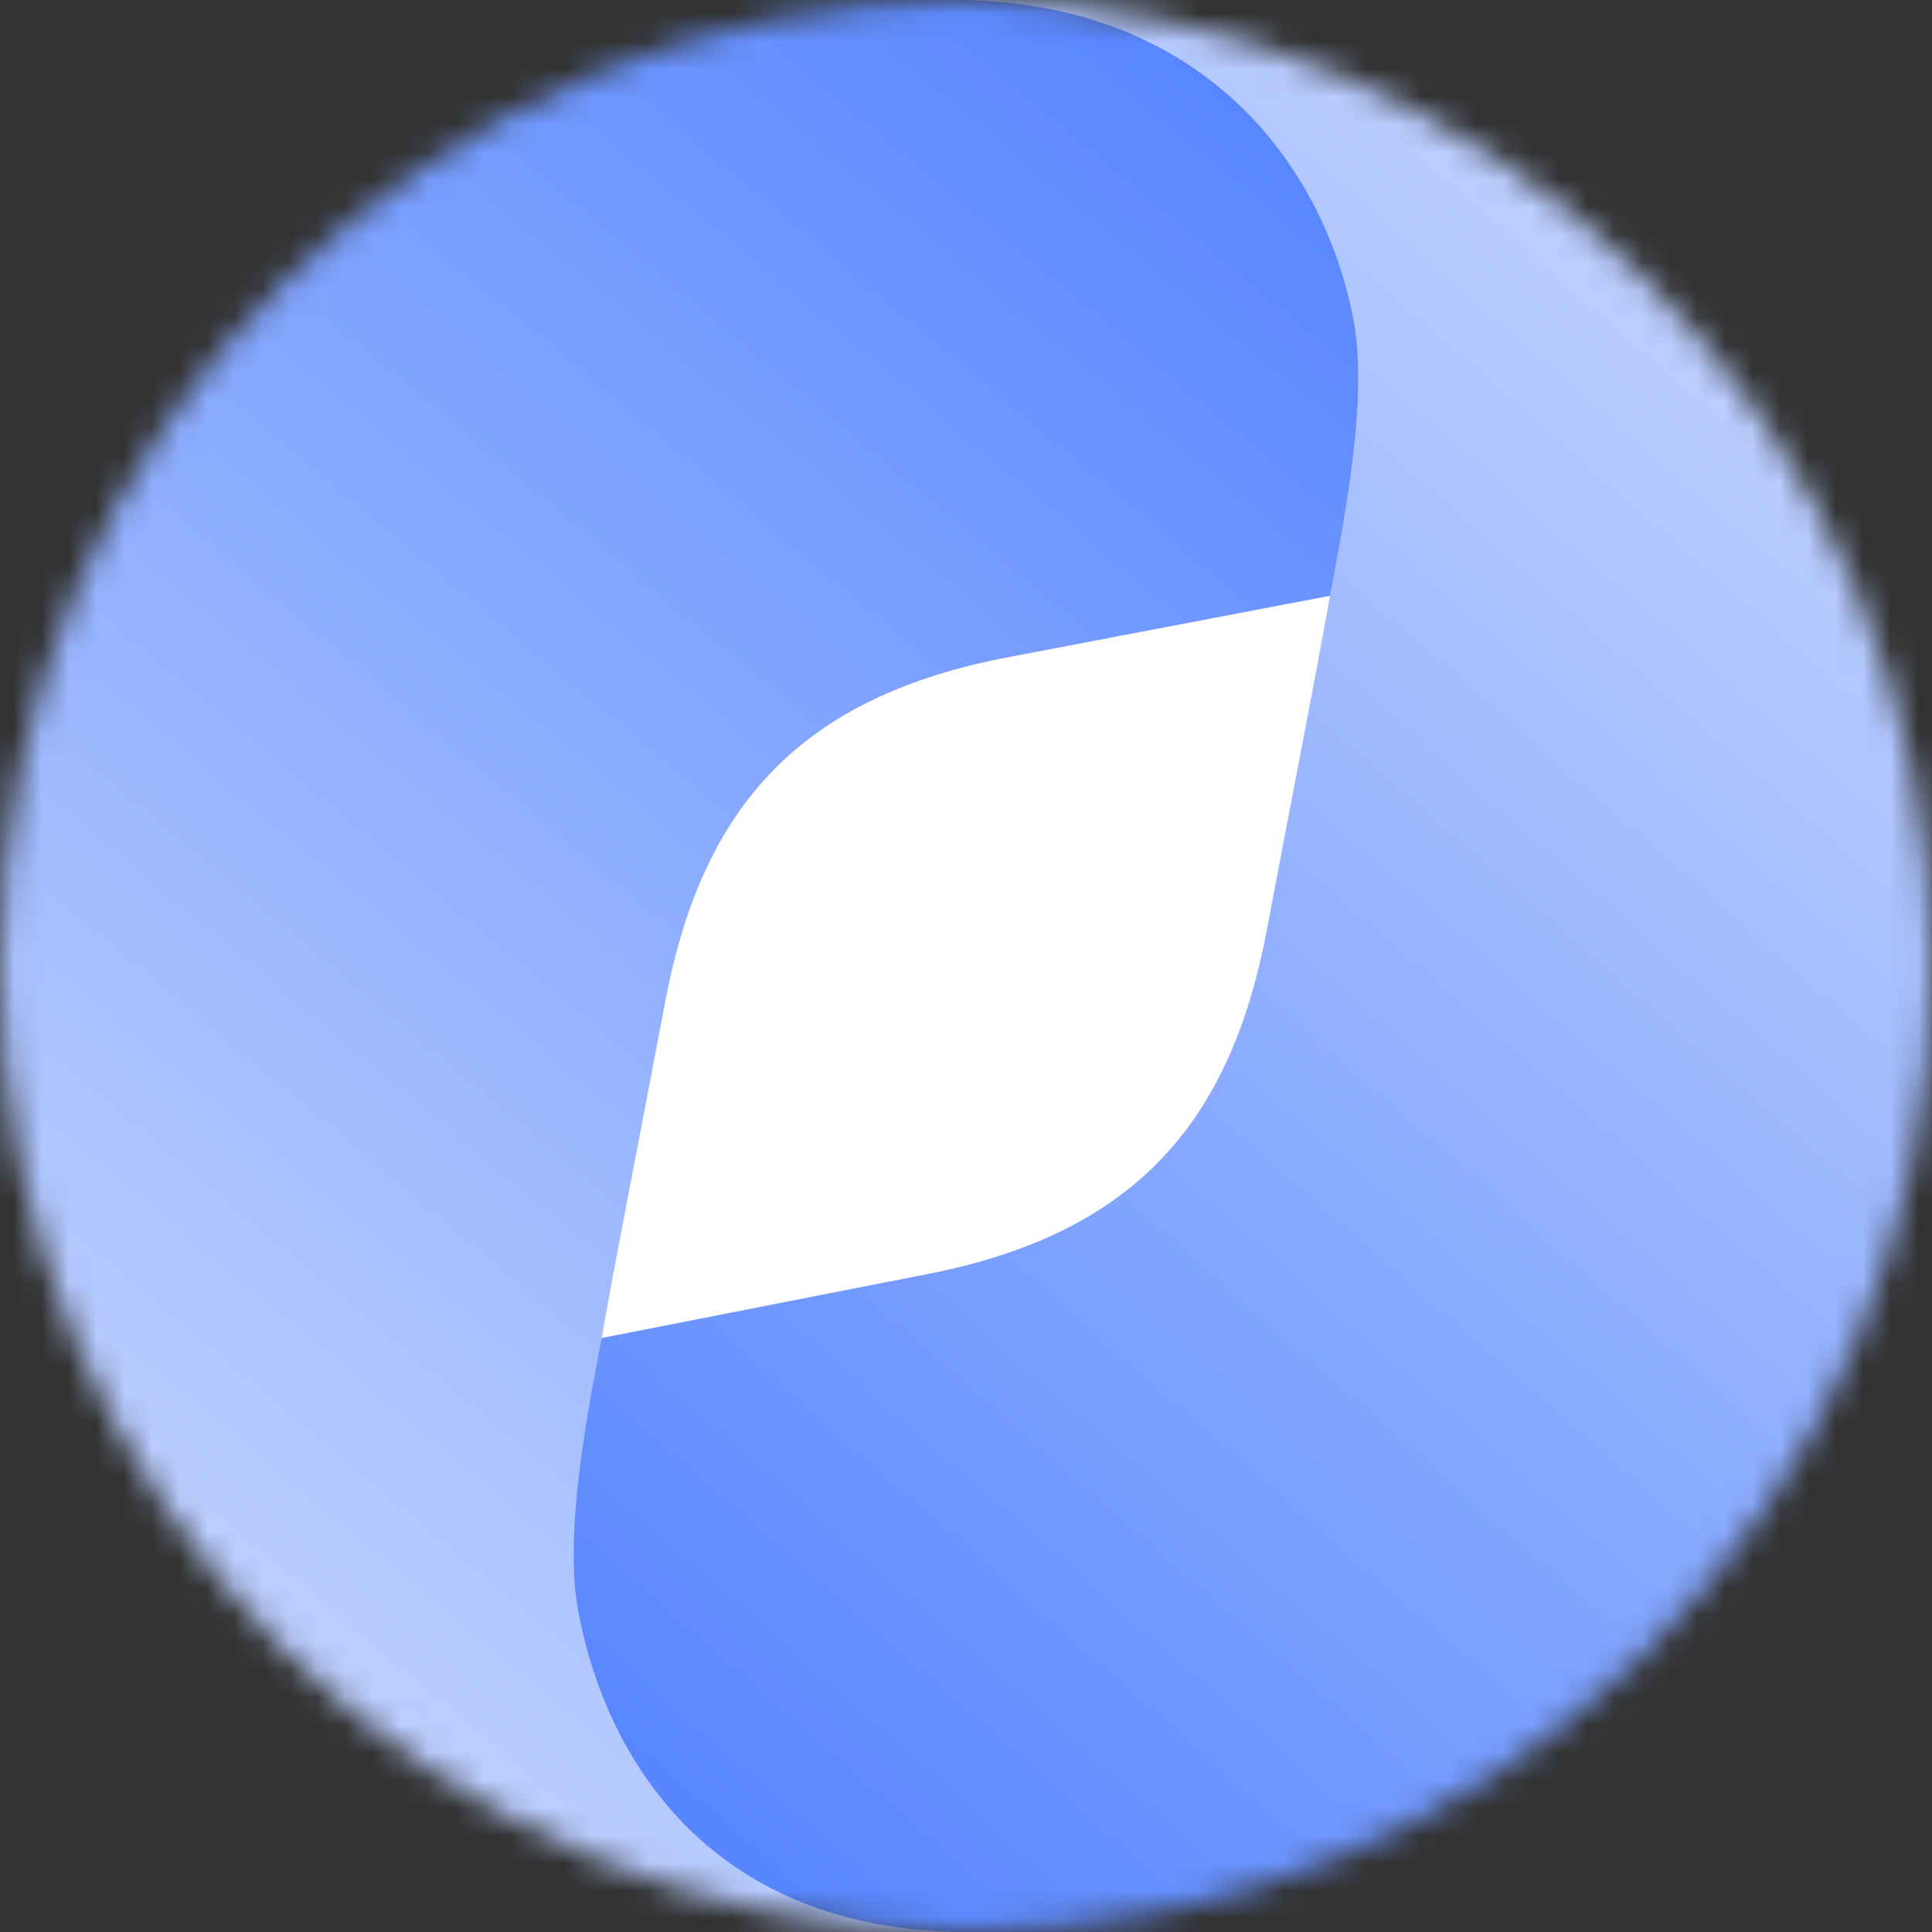 <svg width="70" height="70" viewBox="0 0 70 70" fill="none" xmlns="http://www.w3.org/2000/svg">
<rect x="0" y="0" width="70" height="70" fill="#333333" stroke="none"/>
<mask id="mask0_171_1233" style="mask-type:alpha" maskUnits="userSpaceOnUse" x="0" y="0" width="70" height="70">
<path d="M35 70C54.33 70 70 54.33 70 35C70 15.67 54.33 0 35 0C15.67 0 0 15.67 0 35C0 54.33 15.67 70 35 70Z" fill="white"/>
</mask>
<g mask="url(#mask0_171_1233)">
<path d="M11.668 35.002C11.668 22.115 22.115 11.669 35.001 11.669C47.888 11.669 58.335 22.115 58.335 35.002C58.335 47.89 47.888 58.336 35.001 58.336C22.115 58.336 11.668 47.89 11.668 35.002Z" fill="white"/>
<path d="M21.809 58.361C22.86 63.976 26.302 69.79 35 70H0V0H35.14C44.018 0.09 48.391 5.965 49.452 11.64C50.023 14.662 49.397 19.567 49.066 21.419L36.591 23.8C28.965 25.232 25.432 29.245 24.101 36.301C23.17 41.226 22.329 45.469 21.809 48.421C21.488 50.234 21.238 55.309 21.809 58.361Z" fill="url(#paint0_linear_171_1233)"/>
<path d="M34.998 0C43.696 0.21 47.999 6.035 49.05 11.651C49.621 14.703 48.51 19.766 48.19 21.579C47.669 24.531 46.828 28.774 45.898 33.699C44.566 40.755 41.033 44.768 33.407 46.2L21.798 48.479C21.468 50.33 20.377 55.335 20.948 58.357C22.008 64.032 25.981 69.91 34.858 70H69.998V0H34.998Z" fill="url(#paint1_linear_171_1233)"/>
</g>
<defs>
<linearGradient id="paint0_linear_171_1233" x1="-0" y1="70" x2="55.085" y2="3.923" gradientUnits="userSpaceOnUse">
<stop stop-color="#D2DFFF"/>
<stop offset="1" stop-color="#4E7FFF"/>
</linearGradient>
<linearGradient id="paint1_linear_171_1233" x1="69.998" y1="-1.66738e-06" x2="14.05" y2="64.124" gradientUnits="userSpaceOnUse">
<stop stop-color="#D2DFFF"/>
<stop offset="1" stop-color="#4E7FFF"/>
</linearGradient>
</defs>
</svg>

